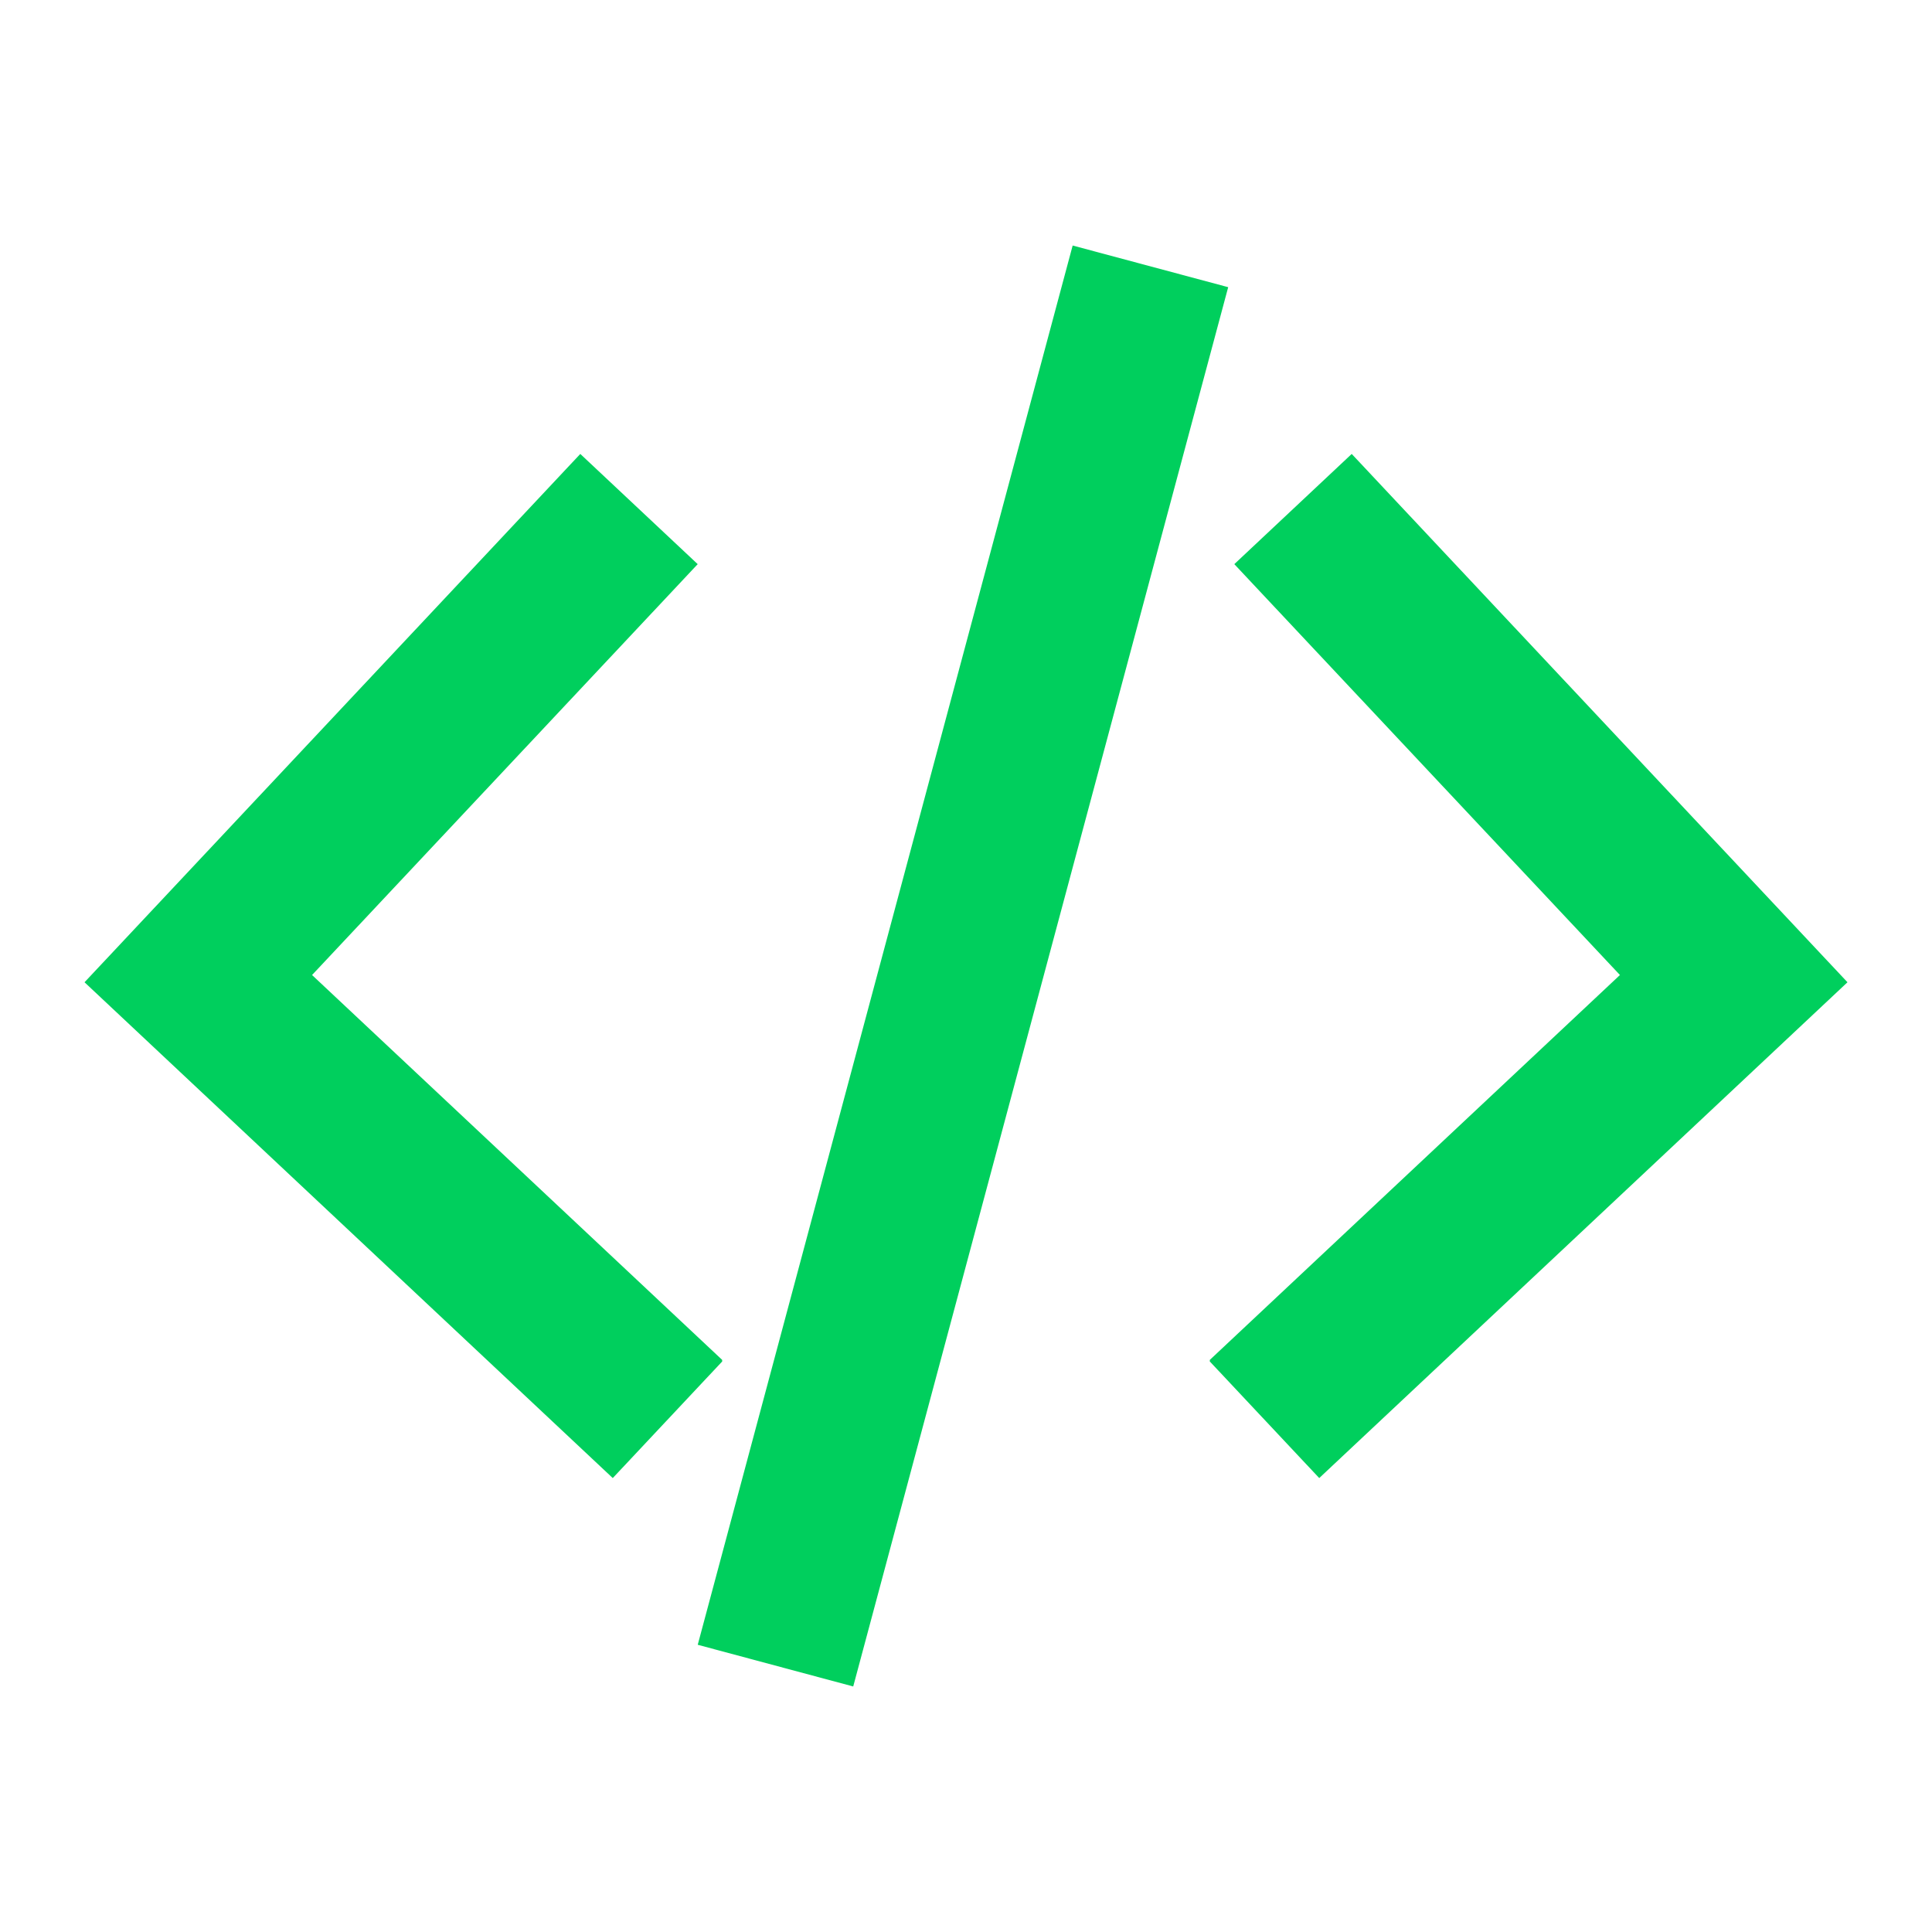 <svg width="48" height="48" fill="none" xmlns="http://www.w3.org/2000/svg"><path d="M26.65 6.1l-9.315 34.764 3.863 1.036 9.316-34.765L26.65 6.1zM15.224 36.722l2.719-2.897-.001-.039-10.189-9.562 9.581-10.208-2.917-2.738L2.1 24.404l13.125 12.319zm17.552 0l-2.719-2.897.001-.039 10.189-9.562-9.581-10.208 2.917-2.738L45.9 24.404 32.776 36.722z" fill="#00CF5D"/></svg>